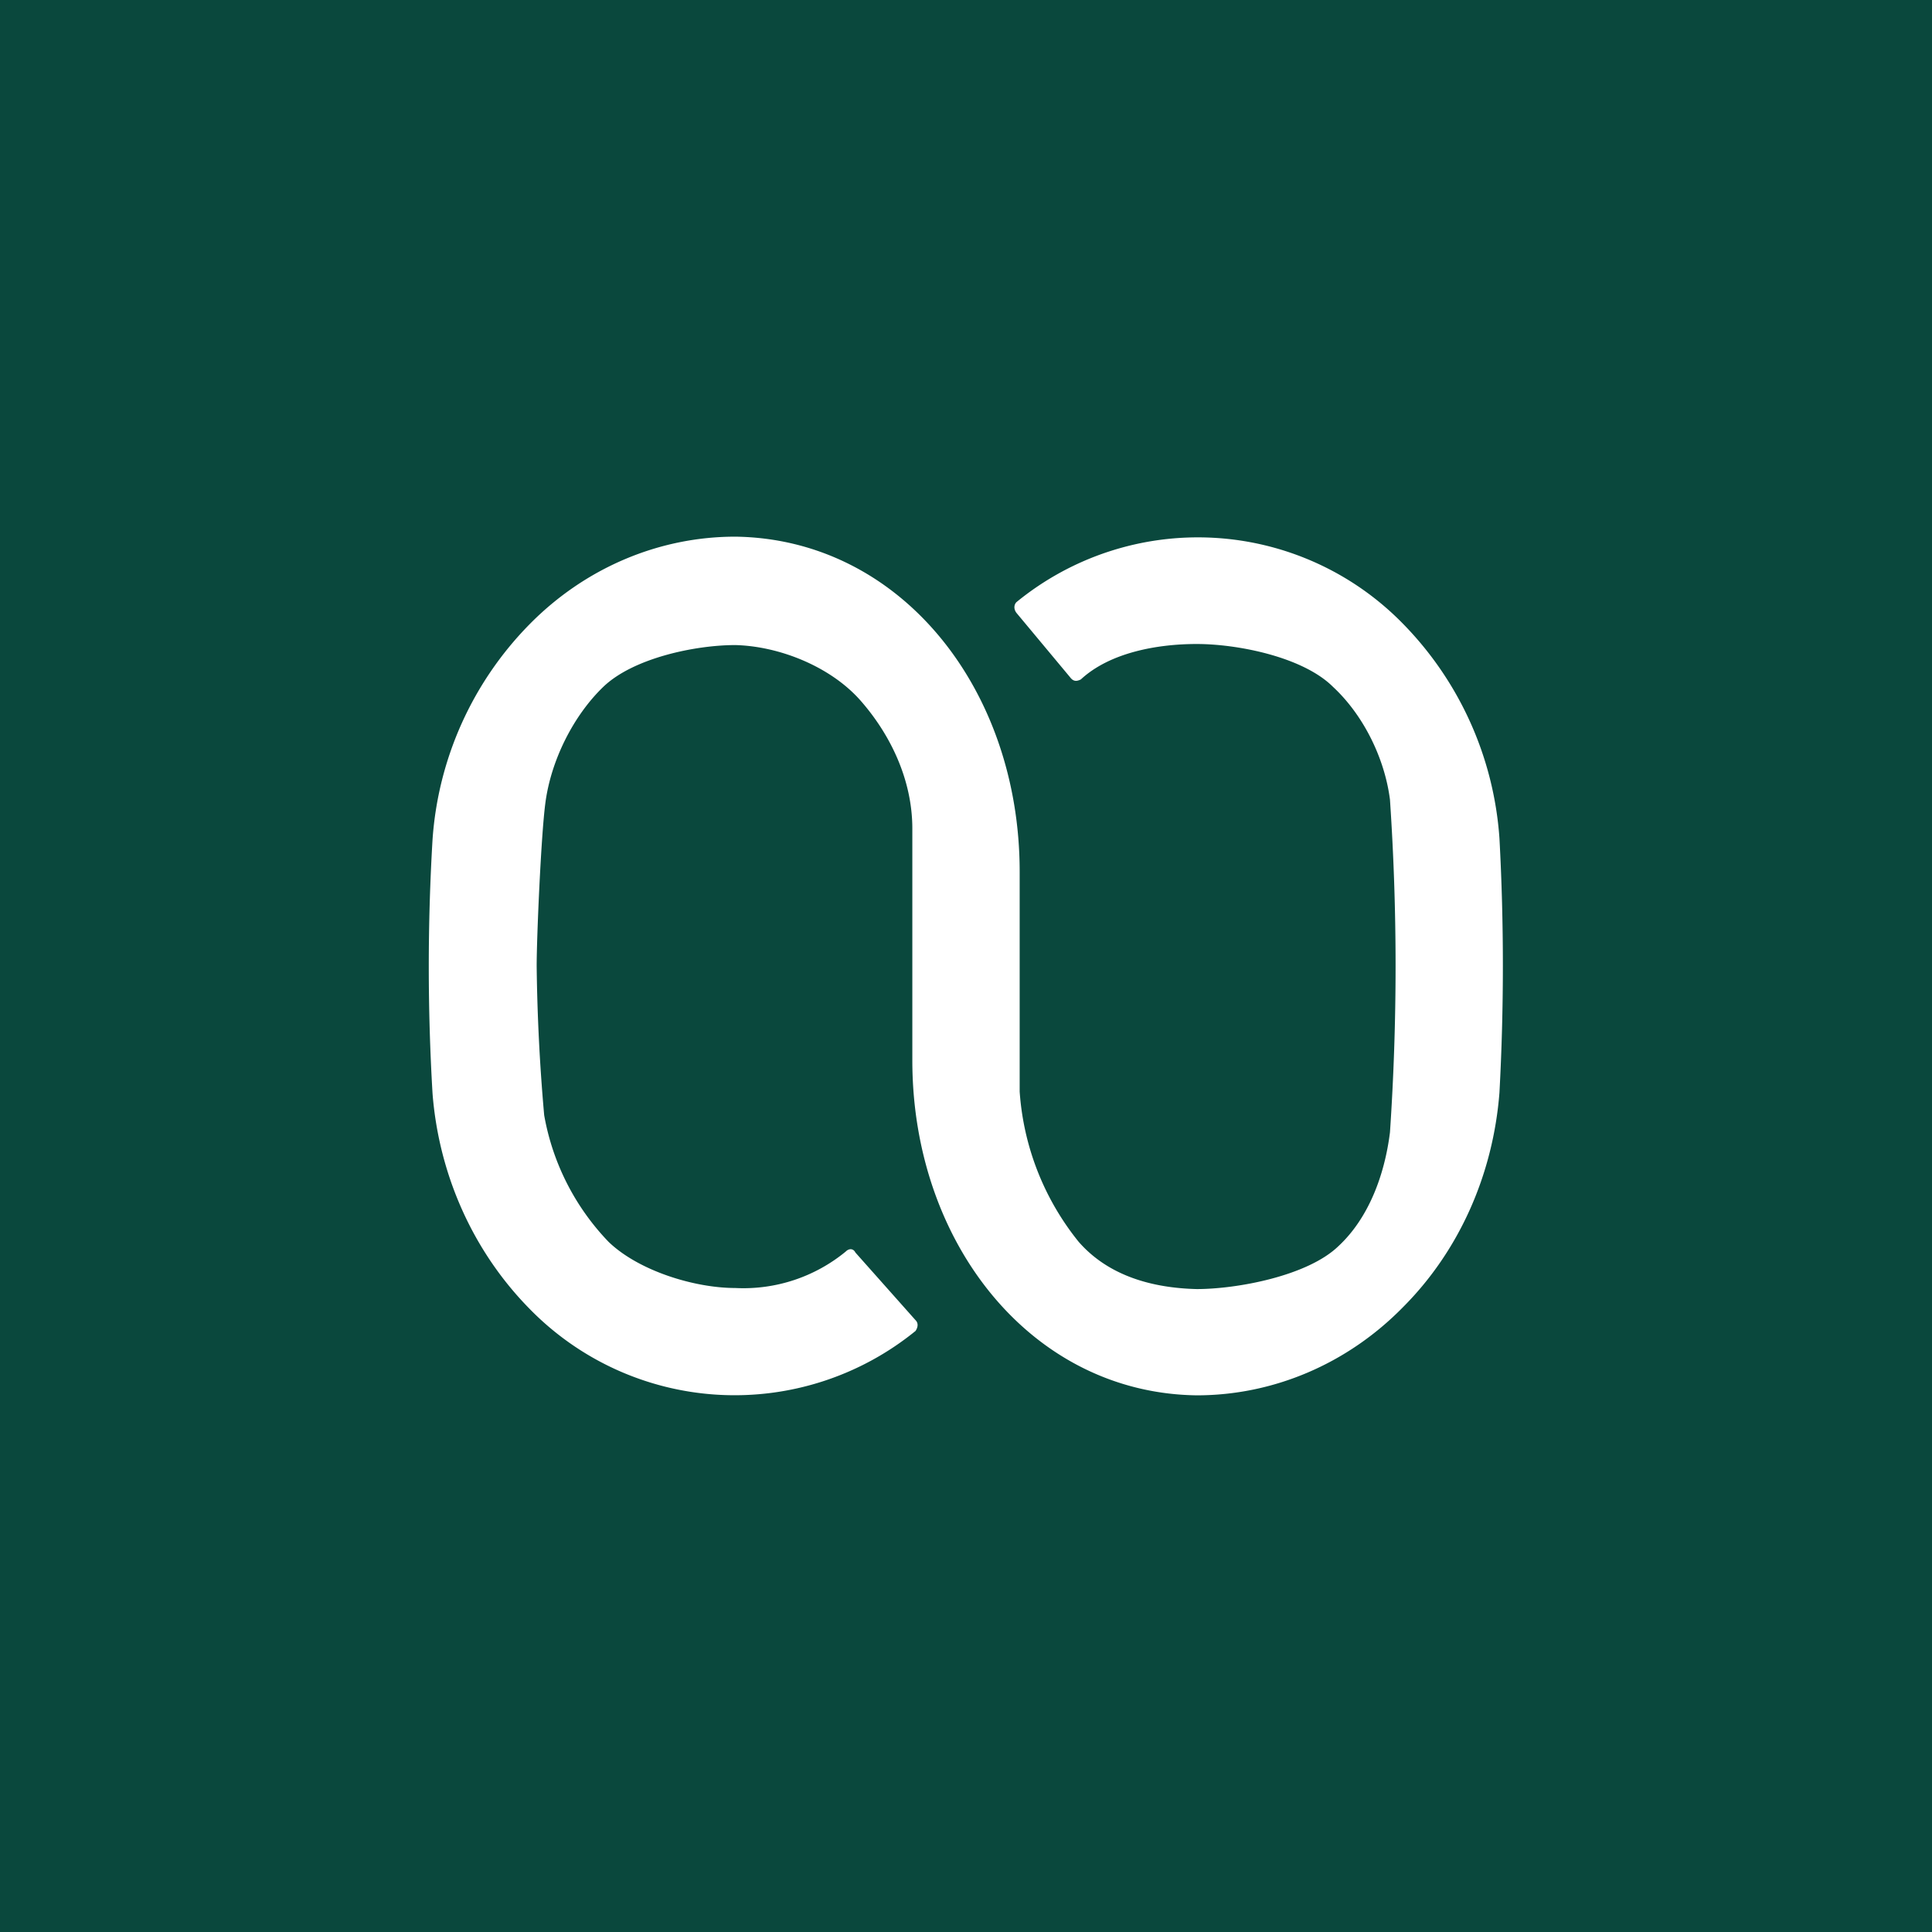 <svg xmlns="http://www.w3.org/2000/svg" width="18" height="18"><path fill="#0A483D" d="M0 0h18v18H0z"/><path fill="#fff" d="M8.5 7.7v2.18c0 1.7 1.11 3.1 2.65 3.12.71 0 1.4-.29 1.92-.82.52-.52.84-1.23.9-2a22 22 0 0 0 0-2.37 3.17 3.17 0 0 0-.9-2 2.67 2.67 0 0 0-3.6-.2c-.02.02-.03.06 0 .1l.5.6c.03.04.06.04.1.02.27-.25.71-.33 1.08-.33.38 0 .99.12 1.27.4.28.26.48.66.53 1.05a23 23 0 0 1 0 3.1c-.05.4-.2.8-.48 1.06-.29.28-.95.4-1.32.4-.41-.01-.82-.12-1.1-.44a2.5 2.5 0 0 1-.55-1.4v-2.1.05c0-1.7-1.11-3.1-2.65-3.12-.71 0-1.4.29-1.92.82a3.17 3.17 0 0 0-.9 2 20 20 0 0 0 0 2.37c.06.76.38 1.47.9 2a2.67 2.67 0 0 0 3.6.21c.02-.03.03-.07 0-.1l-.56-.63c-.02-.04-.06-.04-.09-.01a1.5 1.5 0 0 1-1.03.34c-.38 0-.9-.16-1.18-.43a2.27 2.27 0 0 1-.6-1.18A18 18 0 0 1 5 9c0-.26.04-1.2.08-1.51.05-.4.26-.82.54-1.09s.86-.39 1.23-.39c.41.01.89.2 1.17.52s.48.74.48 1.19z"/></svg>